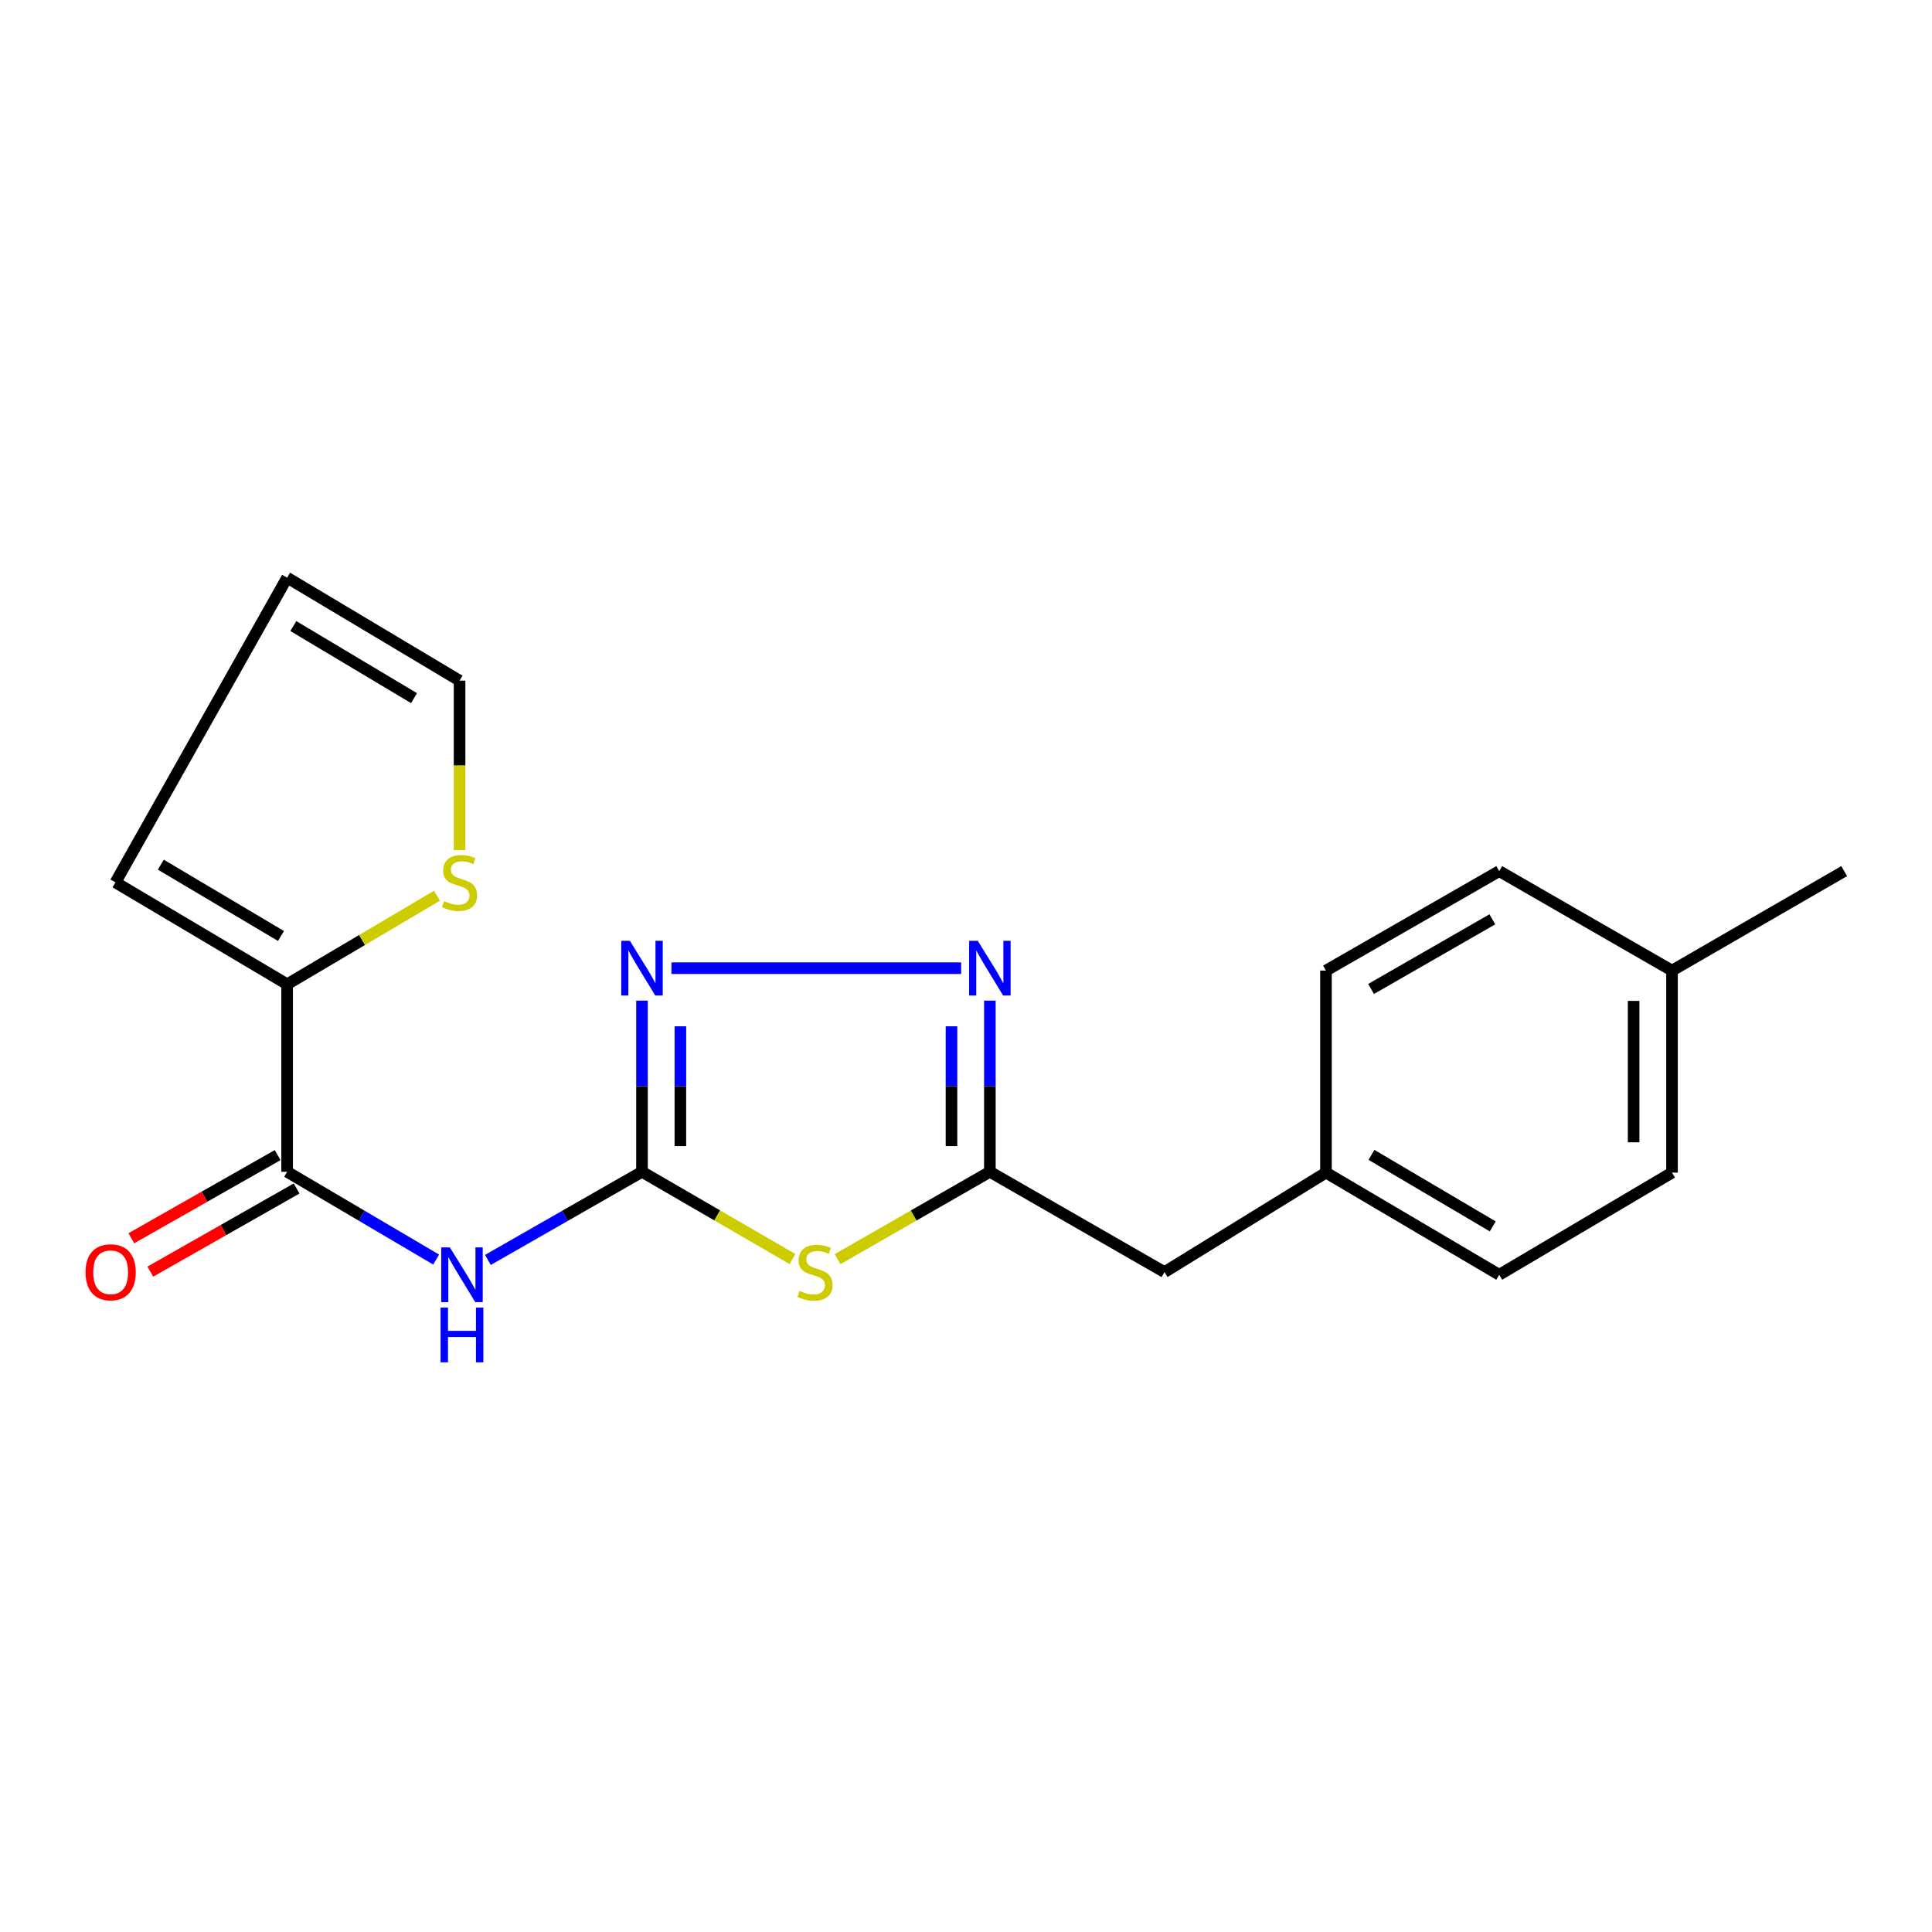 <?xml version='1.0' encoding='iso-8859-1'?>
<svg version='1.1' baseProfile='full'
              xmlns='http://www.w3.org/2000/svg'
                      xmlns:rdkit='http://www.rdkit.org/xml'
                      xmlns:xlink='http://www.w3.org/1999/xlink'
                  xml:space='preserve'
width='1000px' height='1000px' viewBox='0 0 1000 1000'>
<!-- END OF HEADER -->
<rect style='opacity:1.0;fill:#FFFFFF;stroke:none' width='1000' height='1000' x='0' y='0'> </rect>
<path class='bond-0' d='M 332.297,606.517 L 371.237,629.095' style='fill:none;fill-rule:evenodd;stroke:#000000;stroke-width:6px;stroke-linecap:butt;stroke-linejoin:miter;stroke-opacity:1' />
<path class='bond-0' d='M 371.237,629.095 L 410.177,651.673' style='fill:none;fill-rule:evenodd;stroke:#CCCC00;stroke-width:6px;stroke-linecap:butt;stroke-linejoin:miter;stroke-opacity:1' />
<path class='bond-1' d='M 332.297,606.517 L 292.418,629.328' style='fill:none;fill-rule:evenodd;stroke:#000000;stroke-width:6px;stroke-linecap:butt;stroke-linejoin:miter;stroke-opacity:1' />
<path class='bond-1' d='M 292.418,629.328 L 252.54,652.139' style='fill:none;fill-rule:evenodd;stroke:#0000FF;stroke-width:6px;stroke-linecap:butt;stroke-linejoin:miter;stroke-opacity:1' />
<path class='bond-2' d='M 332.297,606.517 L 332.297,562.22' style='fill:none;fill-rule:evenodd;stroke:#000000;stroke-width:6px;stroke-linecap:butt;stroke-linejoin:miter;stroke-opacity:1' />
<path class='bond-2' d='M 332.297,562.22 L 332.297,517.924' style='fill:none;fill-rule:evenodd;stroke:#0000FF;stroke-width:6px;stroke-linecap:butt;stroke-linejoin:miter;stroke-opacity:1' />
<path class='bond-2' d='M 352.164,593.228 L 352.164,562.22' style='fill:none;fill-rule:evenodd;stroke:#000000;stroke-width:6px;stroke-linecap:butt;stroke-linejoin:miter;stroke-opacity:1' />
<path class='bond-2' d='M 352.164,562.22 L 352.164,531.213' style='fill:none;fill-rule:evenodd;stroke:#0000FF;stroke-width:6px;stroke-linecap:butt;stroke-linejoin:miter;stroke-opacity:1' />
<path class='bond-5' d='M 433.534,651.733 L 472.944,629.125' style='fill:none;fill-rule:evenodd;stroke:#CCCC00;stroke-width:6px;stroke-linecap:butt;stroke-linejoin:miter;stroke-opacity:1' />
<path class='bond-5' d='M 472.944,629.125 L 512.354,606.517' style='fill:none;fill-rule:evenodd;stroke:#000000;stroke-width:6px;stroke-linecap:butt;stroke-linejoin:miter;stroke-opacity:1' />
<path class='bond-4' d='M 225.751,651.946 L 187.185,629.231' style='fill:none;fill-rule:evenodd;stroke:#0000FF;stroke-width:6px;stroke-linecap:butt;stroke-linejoin:miter;stroke-opacity:1' />
<path class='bond-4' d='M 187.185,629.231 L 148.619,606.517' style='fill:none;fill-rule:evenodd;stroke:#000000;stroke-width:6px;stroke-linecap:butt;stroke-linejoin:miter;stroke-opacity:1' />
<path class='bond-3' d='M 347.538,501.129 L 497.494,501.129' style='fill:none;fill-rule:evenodd;stroke:#0000FF;stroke-width:6px;stroke-linecap:butt;stroke-linejoin:miter;stroke-opacity:1' />
<path class='bond-20' d='M 512.354,517.924 L 512.354,562.22' style='fill:none;fill-rule:evenodd;stroke:#0000FF;stroke-width:6px;stroke-linecap:butt;stroke-linejoin:miter;stroke-opacity:1' />
<path class='bond-20' d='M 512.354,562.22 L 512.354,606.517' style='fill:none;fill-rule:evenodd;stroke:#000000;stroke-width:6px;stroke-linecap:butt;stroke-linejoin:miter;stroke-opacity:1' />
<path class='bond-20' d='M 492.486,531.213 L 492.486,562.22' style='fill:none;fill-rule:evenodd;stroke:#0000FF;stroke-width:6px;stroke-linecap:butt;stroke-linejoin:miter;stroke-opacity:1' />
<path class='bond-20' d='M 492.486,562.22 L 492.486,593.228' style='fill:none;fill-rule:evenodd;stroke:#000000;stroke-width:6px;stroke-linecap:butt;stroke-linejoin:miter;stroke-opacity:1' />
<path class='bond-6' d='M 148.619,606.517 L 148.619,509.463' style='fill:none;fill-rule:evenodd;stroke:#000000;stroke-width:6px;stroke-linecap:butt;stroke-linejoin:miter;stroke-opacity:1' />
<path class='bond-8' d='M 143.71,597.881 L 105.849,619.4' style='fill:none;fill-rule:evenodd;stroke:#000000;stroke-width:6px;stroke-linecap:butt;stroke-linejoin:miter;stroke-opacity:1' />
<path class='bond-8' d='M 105.849,619.4 L 67.989,640.92' style='fill:none;fill-rule:evenodd;stroke:#FF0000;stroke-width:6px;stroke-linecap:butt;stroke-linejoin:miter;stroke-opacity:1' />
<path class='bond-8' d='M 153.527,615.153 L 115.667,636.673' style='fill:none;fill-rule:evenodd;stroke:#000000;stroke-width:6px;stroke-linecap:butt;stroke-linejoin:miter;stroke-opacity:1' />
<path class='bond-8' d='M 115.667,636.673 L 77.806,658.192' style='fill:none;fill-rule:evenodd;stroke:#FF0000;stroke-width:6px;stroke-linecap:butt;stroke-linejoin:miter;stroke-opacity:1' />
<path class='bond-12' d='M 512.354,606.517 L 602.742,658.438' style='fill:none;fill-rule:evenodd;stroke:#000000;stroke-width:6px;stroke-linecap:butt;stroke-linejoin:miter;stroke-opacity:1' />
<path class='bond-7' d='M 148.619,509.463 L 187.408,486.537' style='fill:none;fill-rule:evenodd;stroke:#000000;stroke-width:6px;stroke-linecap:butt;stroke-linejoin:miter;stroke-opacity:1' />
<path class='bond-7' d='M 187.408,486.537 L 226.197,463.612' style='fill:none;fill-rule:evenodd;stroke:#CCCC00;stroke-width:6px;stroke-linecap:butt;stroke-linejoin:miter;stroke-opacity:1' />
<path class='bond-9' d='M 148.619,509.463 L 59.765,456.714' style='fill:none;fill-rule:evenodd;stroke:#000000;stroke-width:6px;stroke-linecap:butt;stroke-linejoin:miter;stroke-opacity:1' />
<path class='bond-9' d='M 145.433,484.466 L 83.236,447.542' style='fill:none;fill-rule:evenodd;stroke:#000000;stroke-width:6px;stroke-linecap:butt;stroke-linejoin:miter;stroke-opacity:1' />
<path class='bond-10' d='M 237.869,439.983 L 237.869,396.14' style='fill:none;fill-rule:evenodd;stroke:#CCCC00;stroke-width:6px;stroke-linecap:butt;stroke-linejoin:miter;stroke-opacity:1' />
<path class='bond-10' d='M 237.869,396.14 L 237.869,352.297' style='fill:none;fill-rule:evenodd;stroke:#000000;stroke-width:6px;stroke-linecap:butt;stroke-linejoin:miter;stroke-opacity:1' />
<path class='bond-11' d='M 59.765,456.714 L 148.619,298.996' style='fill:none;fill-rule:evenodd;stroke:#000000;stroke-width:6px;stroke-linecap:butt;stroke-linejoin:miter;stroke-opacity:1' />
<path class='bond-21' d='M 237.869,352.297 L 148.619,298.996' style='fill:none;fill-rule:evenodd;stroke:#000000;stroke-width:6px;stroke-linecap:butt;stroke-linejoin:miter;stroke-opacity:1' />
<path class='bond-21' d='M 214.295,361.36 L 151.819,324.049' style='fill:none;fill-rule:evenodd;stroke:#000000;stroke-width:6px;stroke-linecap:butt;stroke-linejoin:miter;stroke-opacity:1' />
<path class='bond-13' d='M 602.742,658.438 L 686.319,606.936' style='fill:none;fill-rule:evenodd;stroke:#000000;stroke-width:6px;stroke-linecap:butt;stroke-linejoin:miter;stroke-opacity:1' />
<path class='bond-15' d='M 686.319,606.936 L 686.319,502.376' style='fill:none;fill-rule:evenodd;stroke:#000000;stroke-width:6px;stroke-linecap:butt;stroke-linejoin:miter;stroke-opacity:1' />
<path class='bond-16' d='M 686.319,606.936 L 776,659.818' style='fill:none;fill-rule:evenodd;stroke:#000000;stroke-width:6px;stroke-linecap:butt;stroke-linejoin:miter;stroke-opacity:1' />
<path class='bond-16' d='M 709.863,597.755 L 772.639,634.772' style='fill:none;fill-rule:evenodd;stroke:#000000;stroke-width:6px;stroke-linecap:butt;stroke-linejoin:miter;stroke-opacity:1' />
<path class='bond-14' d='M 865.427,502.376 L 865.427,606.936' style='fill:none;fill-rule:evenodd;stroke:#000000;stroke-width:6px;stroke-linecap:butt;stroke-linejoin:miter;stroke-opacity:1' />
<path class='bond-14' d='M 845.559,518.06 L 845.559,591.252' style='fill:none;fill-rule:evenodd;stroke:#000000;stroke-width:6px;stroke-linecap:butt;stroke-linejoin:miter;stroke-opacity:1' />
<path class='bond-19' d='M 865.427,502.376 L 954.545,450.886' style='fill:none;fill-rule:evenodd;stroke:#000000;stroke-width:6px;stroke-linecap:butt;stroke-linejoin:miter;stroke-opacity:1' />
<path class='bond-22' d='M 865.427,502.376 L 776,450.886' style='fill:none;fill-rule:evenodd;stroke:#000000;stroke-width:6px;stroke-linecap:butt;stroke-linejoin:miter;stroke-opacity:1' />
<path class='bond-17' d='M 686.319,502.376 L 776,450.886' style='fill:none;fill-rule:evenodd;stroke:#000000;stroke-width:6px;stroke-linecap:butt;stroke-linejoin:miter;stroke-opacity:1' />
<path class='bond-17' d='M 709.664,511.883 L 772.44,475.839' style='fill:none;fill-rule:evenodd;stroke:#000000;stroke-width:6px;stroke-linecap:butt;stroke-linejoin:miter;stroke-opacity:1' />
<path class='bond-18' d='M 776,659.818 L 865.427,606.936' style='fill:none;fill-rule:evenodd;stroke:#000000;stroke-width:6px;stroke-linecap:butt;stroke-linejoin:miter;stroke-opacity:1' />
<path  class='atom-1' d='M 413.845 668.158
Q 414.165 668.278, 415.485 668.838
Q 416.805 669.398, 418.245 669.758
Q 419.725 670.078, 421.165 670.078
Q 423.845 670.078, 425.405 668.798
Q 426.965 667.478, 426.965 665.198
Q 426.965 663.638, 426.165 662.678
Q 425.405 661.718, 424.205 661.198
Q 423.005 660.678, 421.005 660.078
Q 418.485 659.318, 416.965 658.598
Q 415.485 657.878, 414.405 656.358
Q 413.365 654.838, 413.365 652.278
Q 413.365 648.718, 415.765 646.518
Q 418.205 644.318, 423.005 644.318
Q 426.285 644.318, 430.005 645.878
L 429.085 648.958
Q 425.685 647.558, 423.125 647.558
Q 420.365 647.558, 418.845 648.718
Q 417.325 649.838, 417.365 651.798
Q 417.365 653.318, 418.125 654.238
Q 418.925 655.158, 420.045 655.678
Q 421.205 656.198, 423.125 656.798
Q 425.685 657.598, 427.205 658.398
Q 428.725 659.198, 429.805 660.838
Q 430.925 662.438, 430.925 665.198
Q 430.925 669.118, 428.285 671.238
Q 425.685 673.318, 421.325 673.318
Q 418.805 673.318, 416.885 672.758
Q 415.005 672.238, 412.765 671.318
L 413.845 668.158
' fill='#CCCC00'/>
<path  class='atom-2' d='M 232.856 645.658
L 242.136 660.658
Q 243.056 662.138, 244.536 664.818
Q 246.016 667.498, 246.096 667.658
L 246.096 645.658
L 249.856 645.658
L 249.856 673.978
L 245.976 673.978
L 236.016 657.578
Q 234.856 655.658, 233.616 653.458
Q 232.416 651.258, 232.056 650.578
L 232.056 673.978
L 228.376 673.978
L 228.376 645.658
L 232.856 645.658
' fill='#0000FF'/>
<path  class='atom-2' d='M 228.036 676.81
L 231.876 676.81
L 231.876 688.85
L 246.356 688.85
L 246.356 676.81
L 250.196 676.81
L 250.196 705.13
L 246.356 705.13
L 246.356 692.05
L 231.876 692.05
L 231.876 705.13
L 228.036 705.13
L 228.036 676.81
' fill='#0000FF'/>
<path  class='atom-3' d='M 326.037 486.969
L 335.317 501.969
Q 336.237 503.449, 337.717 506.129
Q 339.197 508.809, 339.277 508.969
L 339.277 486.969
L 343.037 486.969
L 343.037 515.289
L 339.157 515.289
L 329.197 498.889
Q 328.037 496.969, 326.797 494.769
Q 325.597 492.569, 325.237 491.889
L 325.237 515.289
L 321.557 515.289
L 321.557 486.969
L 326.037 486.969
' fill='#0000FF'/>
<path  class='atom-4' d='M 506.094 486.969
L 515.374 501.969
Q 516.294 503.449, 517.774 506.129
Q 519.254 508.809, 519.334 508.969
L 519.334 486.969
L 523.094 486.969
L 523.094 515.289
L 519.214 515.289
L 509.254 498.889
Q 508.094 496.969, 506.854 494.769
Q 505.654 492.569, 505.294 491.889
L 505.294 515.289
L 501.614 515.289
L 501.614 486.969
L 506.094 486.969
' fill='#0000FF'/>
<path  class='atom-8' d='M 229.869 466.434
Q 230.189 466.554, 231.509 467.114
Q 232.829 467.674, 234.269 468.034
Q 235.749 468.354, 237.189 468.354
Q 239.869 468.354, 241.429 467.074
Q 242.989 465.754, 242.989 463.474
Q 242.989 461.914, 242.189 460.954
Q 241.429 459.994, 240.229 459.474
Q 239.029 458.954, 237.029 458.354
Q 234.509 457.594, 232.989 456.874
Q 231.509 456.154, 230.429 454.634
Q 229.389 453.114, 229.389 450.554
Q 229.389 446.994, 231.789 444.794
Q 234.229 442.594, 239.029 442.594
Q 242.309 442.594, 246.029 444.154
L 245.109 447.234
Q 241.709 445.834, 239.149 445.834
Q 236.389 445.834, 234.869 446.994
Q 233.349 448.114, 233.389 450.074
Q 233.389 451.594, 234.149 452.514
Q 234.949 453.434, 236.069 453.954
Q 237.229 454.474, 239.149 455.074
Q 241.709 455.874, 243.229 456.674
Q 244.749 457.474, 245.829 459.114
Q 246.949 460.714, 246.949 463.474
Q 246.949 467.394, 244.309 469.514
Q 241.709 471.594, 237.349 471.594
Q 234.829 471.594, 232.909 471.034
Q 231.029 470.514, 228.789 469.594
L 229.869 466.434
' fill='#CCCC00'/>
<path  class='atom-9' d='M 44.271 658.518
Q 44.271 651.718, 47.631 647.918
Q 50.991 644.118, 57.271 644.118
Q 63.551 644.118, 66.911 647.918
Q 70.271 651.718, 70.271 658.518
Q 70.271 665.398, 66.871 669.318
Q 63.471 673.198, 57.271 673.198
Q 51.031 673.198, 47.631 669.318
Q 44.271 665.438, 44.271 658.518
M 57.271 669.998
Q 61.591 669.998, 63.911 667.118
Q 66.271 664.198, 66.271 658.518
Q 66.271 652.958, 63.911 650.158
Q 61.591 647.318, 57.271 647.318
Q 52.951 647.318, 50.591 650.118
Q 48.271 652.918, 48.271 658.518
Q 48.271 664.238, 50.591 667.118
Q 52.951 669.998, 57.271 669.998
' fill='#FF0000'/>
</svg>

